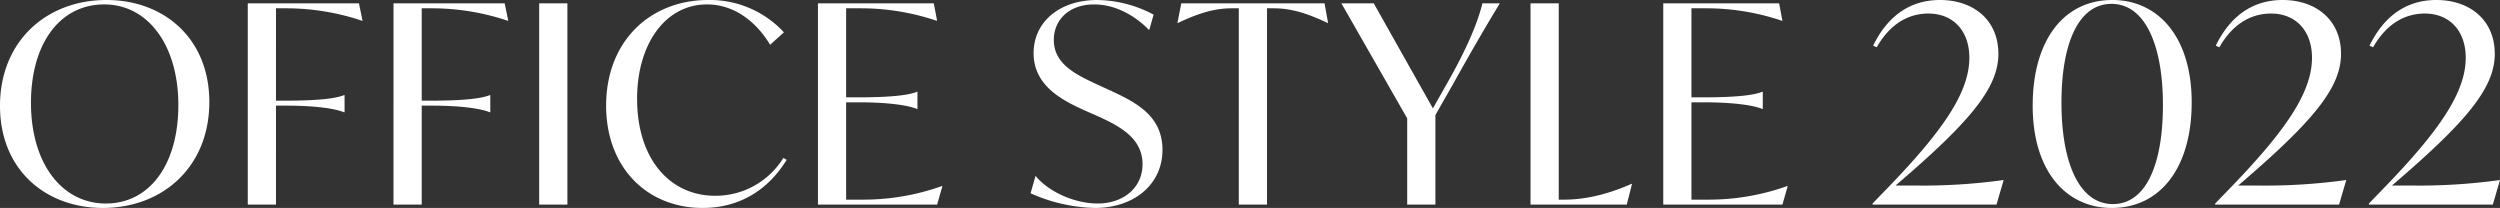 <svg xmlns="http://www.w3.org/2000/svg" width="669.034" height="55.648" viewBox="0 0 669.034 55.648"><rect x="0" y="0" width="669.034" height="55.648" fill="#333333" stroke="none"/><path d="M-306.767.888c16.058,0,28.49-11.026,28.49-28.342,0-17.02-12.136-27.306-27.528-27.306-16.058,0-28.49,11.026-28.49,28.342C-334.3-9.4-322.159.888-306.767.888Zm.814-1.184c-11.84,0-20.054-10.8-20.054-26.936,0-15.836,7.7-26.344,19.61-26.344,11.618,0,19.832,10.8,19.832,26.936C-286.565-10.73-294.261-.3-305.953-.3Zm48.4-52.244a63.685,63.685,0,0,1,20.128,3.33h.148l-.962-4.662h-29.748V0h7.548V-26.492h2.664c7.992,0,13.246.814,15.54,1.776h.148V-29.3h-.148c-2.294.962-7.548,1.48-15.54,1.48h-2.664V-52.54Zm39,0a63.685,63.685,0,0,1,20.128,3.33h.148l-.962-4.662h-29.748V0h7.548V-26.492h2.664c7.992,0,13.246.814,15.54,1.776h.148V-29.3h-.148c-2.294.962-7.548,1.48-15.54,1.48h-2.664V-52.54ZM-190,0h7.548V-53.872H-190Zm43.734.888c10.064,0,17.612-4.958,22.5-12.876l-.888-.518A21.311,21.311,0,0,1-142.931-2.368c-11.914,0-20.868-9.62-20.868-25.974,0-14.43,7.4-25.234,18.722-25.234,7.178,0,13.1,4.514,16.872,10.8l3.7-3.33a27,27,0,0,0-20.2-8.658c-15.614,0-27.38,11.026-27.38,28.268C-172.087-9.842-161.061.888-146.261.888Zm64.01-5.846a62.627,62.627,0,0,1-21.312,3.626h-4.292V-27.38h3.4c7.992,0,13.246.814,15.54,1.776h.148v-4.588h-.148c-2.294.962-7.548,1.48-15.54,1.48h-3.4V-52.54h4.07a63.35,63.35,0,0,1,20.128,3.33h.148l-.888-4.662H-115.4V0h31.894L-82.1-4.958Zm41,5.846C-30.821.888-23.2-5.4-23.2-14.652c0-9.176-7.178-12.728-13.838-15.836l-3.7-1.7c-5.92-2.738-11.544-5.55-11.544-11.914,0-5.18,3.922-9.472,10.8-9.472,6.142,0,11.47,3.478,14.726,6.882l1.184-4.144a32.684,32.684,0,0,0-15.1-3.922c-10.286,0-17.02,6.068-17.02,14.208,0,8.806,7.77,12.654,13.616,15.318l3.7,1.628c5.476,2.516,11.84,5.7,11.84,12.8C-28.527-4.736-33.411-.3-40.589-.3c-5.994,0-13.024-3.034-16.576-7.4L-58.5-3.034A44.259,44.259,0,0,0-41.255.888Zm61.42-54.76H-18.167L-19.2-48.618h.148c5.92-2.812,10.064-3.922,14.5-3.922h1.776V0H4.773V-52.54h1.7c4.44,0,8.584,1.11,14.5,3.922h.148Zm46.916,0H62.419c-1.184,4.884-3.922,11.692-9.4,21.312l-3.848,6.808L33.337-53.872H24.679L42.291-23.088V0h7.548V-23.976l4.514-7.918C59.015-40.256,62.641-46.546,67.081-53.872ZM102.3-5.55c-7.7,3.4-13.616,4.218-18.056,4.218H82.843v-52.54H75.295V0h25.752l1.406-5.55Zm41.662.592a62.627,62.627,0,0,1-21.312,3.626h-4.292V-27.38h3.4c7.992,0,13.246.814,15.54,1.776h.148v-4.588h-.148c-2.294.962-7.548,1.48-15.54,1.48h-3.4V-52.54h4.07a63.35,63.35,0,0,1,20.128,3.33h.148l-.888-4.662H110.815V0h31.894l1.406-4.958Zm34.41-.148h-5.4l.518-.444c19.24-16.5,27.01-25.6,27.01-34.78,0-9.25-6.882-14.43-15.614-14.43-11.026,0-15.836,8.066-17.908,12.21l.962.444c3.848-6.734,8.954-9.028,13.838-9.028,6.512,0,10.952,4.514,10.952,11.84,0,9.25-7.1,19.536-21.608,34.558L166.833-.3V0h33.152l1.924-6.586A157.426,157.426,0,0,1,178.377-5.106ZM230.843.888c13.024,0,21.386-10.8,21.386-28.268s-8.954-27.38-21.238-27.38c-13.024,0-21.312,10.8-21.312,28.268S218.559.888,230.843.888Zm.3-1.036c-9.028,0-13.764-11.1-13.764-27.158,0-15.466,4.366-26.418,13.394-26.418s13.764,11.1,13.764,27.084C244.533-11.1,240.167-.148,231.139-.148Zm38.924-4.958h-5.4l.518-.444c19.24-16.5,27.01-25.6,27.01-34.78,0-9.25-6.882-14.43-15.614-14.43-11.026,0-15.836,8.066-17.908,12.21l.962.444c3.848-6.734,8.954-9.028,13.838-9.028,6.512,0,10.952,4.514,10.952,11.84,0,9.25-7.1,19.536-21.608,34.558L258.519-.3V0h33.152l1.924-6.586A157.426,157.426,0,0,1,270.063-5.106Zm41.144,0h-5.4l.518-.444c19.24-16.5,27.01-25.6,27.01-34.78,0-9.25-6.882-14.43-15.614-14.43-11.026,0-15.836,8.066-17.908,12.21l.962.444c3.848-6.734,8.954-9.028,13.838-9.028,6.512,0,10.952,4.514,10.952,11.84,0,9.25-7.1,19.536-21.608,34.558L299.663-.3V0h33.152l1.924-6.586A157.426,157.426,0,0,1,311.207-5.106Z" transform="translate(334.295 54.76)" fill="#fff"/></svg>